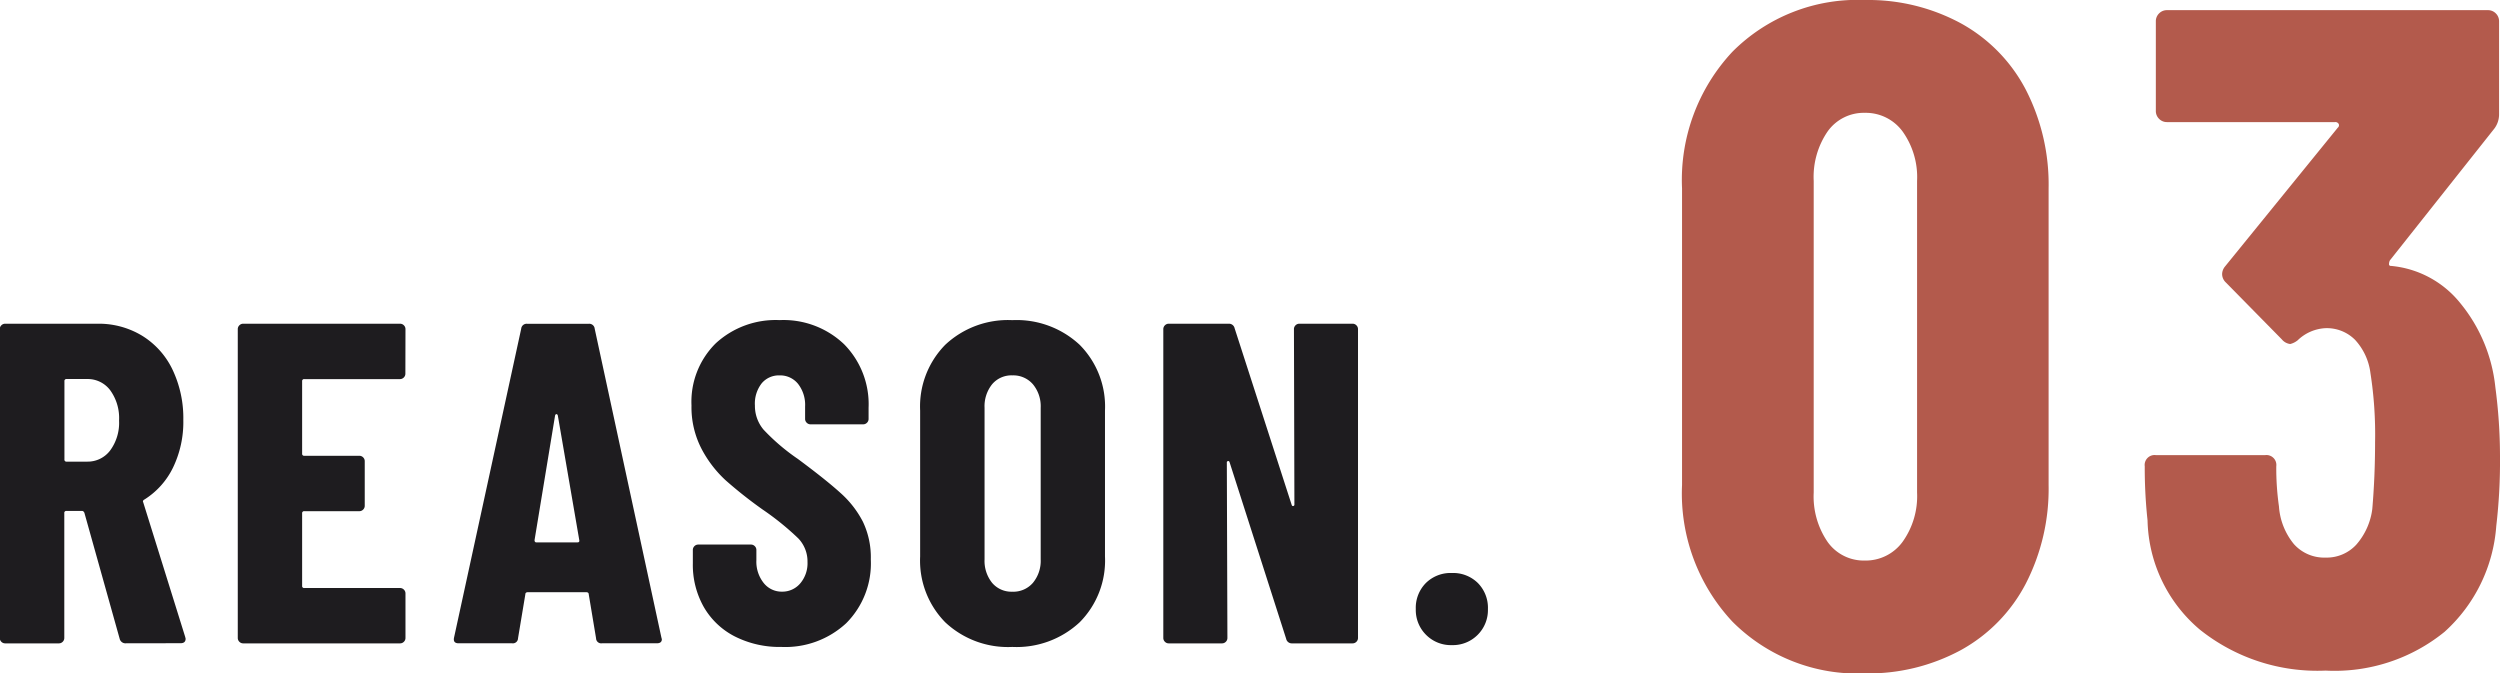 <svg xmlns="http://www.w3.org/2000/svg" width="125.981" height="33.934" viewBox="0 0 125.981 33.934">
  <g id="グループ_56" data-name="グループ 56" transform="translate(-450.648 -2629.583)">
    <path id="パス_250" data-name="パス 250" d="M10.622.517A8.891,8.891,0,0,1,3.948-2.092,9.453,9.453,0,0,1,1.41-8.977V-23.923a9.453,9.453,0,0,1,2.538-6.885,8.891,8.891,0,0,1,6.674-2.608,9.8,9.8,0,0,1,4.841,1.175,8.079,8.079,0,0,1,3.267,3.337,10.438,10.438,0,0,1,1.152,4.982V-8.977A10.438,10.438,0,0,1,18.729-4,8.079,8.079,0,0,1,15.463-.658,9.8,9.8,0,0,1,10.622.517Zm0-5.687a2.3,2.3,0,0,0,1.9-.94A3.957,3.957,0,0,0,13.254-8.6V-24.3a3.957,3.957,0,0,0-.729-2.491,2.3,2.3,0,0,0-1.9-.94,2.233,2.233,0,0,0-1.88.94,4.051,4.051,0,0,0-.7,2.491V-8.6a4.051,4.051,0,0,0,.7,2.491A2.233,2.233,0,0,0,10.622-5.17Zm31.772-8.742a26.656,26.656,0,0,1,.235,3.478,28.109,28.109,0,0,1-.188,3.525,7.95,7.95,0,0,1-2.609,5.334A8.786,8.786,0,0,1,33.84.376,9.486,9.486,0,0,1,27.5-1.692a7.409,7.409,0,0,1-2.632-5.5,24.742,24.742,0,0,1-.141-2.726.5.5,0,0,1,.564-.564h5.5a.5.5,0,0,1,.564.564A13.643,13.643,0,0,0,31.49-7.9a3.354,3.354,0,0,0,.752,1.9,2.045,2.045,0,0,0,1.6.681,2.024,2.024,0,0,0,1.551-.658,3.37,3.37,0,0,0,.8-1.786q.141-1.645.141-3.384a20.082,20.082,0,0,0-.235-3.478,3.023,3.023,0,0,0-.775-1.668,2.007,2.007,0,0,0-1.481-.587,2.164,2.164,0,0,0-1.41.611.969.969,0,0,1-.376.188.649.649,0,0,1-.423-.235l-2.82-2.867a.584.584,0,0,1-.188-.423.625.625,0,0,1,.141-.376l5.687-7a.154.154,0,0,0,.047-.188.189.189,0,0,0-.188-.094H25.85a.544.544,0,0,1-.4-.165.544.544,0,0,1-.164-.4v-4.512a.544.544,0,0,1,.164-.4.544.544,0,0,1,.4-.164H42.018a.544.544,0,0,1,.4.164.544.544,0,0,1,.164.4v4.7a1.19,1.19,0,0,1-.235.7L37.083-20.3a.417.417,0,0,0-.047.188.083.083,0,0,0,.094.094,5.061,5.061,0,0,1,3.5,1.88A7.964,7.964,0,0,1,42.394-13.912Z" transform="translate(534 2663)" fill="#b35a4c"/>
    <path id="パス_251" data-name="パス 251" d="M-31,0a.3.3,0,0,1-.322-.23L-33.1-6.578q-.046-.092-.115-.092h-.782a.1.1,0,0,0-.115.115V-.276a.266.266,0,0,1-.081.2.266.266,0,0,1-.2.08h-2.691a.266.266,0,0,1-.2-.08.266.266,0,0,1-.08-.2V-15.824a.266.266,0,0,1,.08-.2.266.266,0,0,1,.2-.08h4.646a4.208,4.208,0,0,1,2.254.609,4.055,4.055,0,0,1,1.53,1.714,5.683,5.683,0,0,1,.54,2.53,5.281,5.281,0,0,1-.517,2.392,3.915,3.915,0,0,1-1.437,1.61.174.174,0,0,0-.069.057.076.076,0,0,0,0,.081l2.116,6.785.023.092q0,.23-.253.23Zm-2.99-13.317a.1.1,0,0,0-.115.115v3.933a.1.1,0,0,0,.115.115h1.035A1.417,1.417,0,0,0-31.8-9.718a2.351,2.351,0,0,0,.448-1.506,2.39,2.39,0,0,0-.448-1.53,1.417,1.417,0,0,0-1.162-.563Zm17.066-.276a.266.266,0,0,1-.081.2.266.266,0,0,1-.2.08h-4.807a.1.1,0,0,0-.115.115v3.634a.1.1,0,0,0,.115.115h2.76a.266.266,0,0,1,.2.08.266.266,0,0,1,.08.2v2.231a.266.266,0,0,1-.08.2.266.266,0,0,1-.2.081h-2.76a.1.1,0,0,0-.115.115V-2.9a.1.1,0,0,0,.115.115H-17.2a.266.266,0,0,1,.2.08.266.266,0,0,1,.081.2V-.276a.266.266,0,0,1-.081.2.266.266,0,0,1-.2.08h-7.889a.266.266,0,0,1-.2-.08.266.266,0,0,1-.081-.2V-15.824a.266.266,0,0,1,.081-.2.266.266,0,0,1,.2-.08H-17.2a.266.266,0,0,1,.2.08.266.266,0,0,1,.081.2ZM-7.015,0a.259.259,0,0,1-.3-.253l-.368-2.208q0-.115-.138-.115h-2.921q-.138,0-.138.115l-.368,2.208a.259.259,0,0,1-.3.253h-2.691q-.3,0-.23-.3l3.381-15.548a.276.276,0,0,1,.3-.253h3.105a.276.276,0,0,1,.3.253L-4.025-.3-4-.207Q-4,0-4.255,0Zm-3.4-5.2q0,.115.092.115h2.07q.115,0,.092-.115l-1.081-6.279q-.023-.069-.069-.069t-.069.069ZM2.024.184A4.993,4.993,0,0,1-.322-.345,3.794,3.794,0,0,1-1.886-1.828a4.308,4.308,0,0,1-.552-2.2v-.667a.266.266,0,0,1,.08-.2.266.266,0,0,1,.2-.08H.483a.266.266,0,0,1,.2.08.266.266,0,0,1,.081.2v.506a1.725,1.725,0,0,0,.368,1.15,1.154,1.154,0,0,0,.92.437,1.18,1.18,0,0,0,.92-.414,1.566,1.566,0,0,0,.368-1.081,1.678,1.678,0,0,0-.46-1.185A13.761,13.761,0,0,0,1.081-6.739,22.084,22.084,0,0,1-.782-8.211,5.821,5.821,0,0,1-2-9.8a4.551,4.551,0,0,1-.506-2.185,4.14,4.14,0,0,1,1.219-3.128,4.449,4.449,0,0,1,3.22-1.173,4.423,4.423,0,0,1,3.254,1.219,4.3,4.3,0,0,1,1.231,3.2v.552a.266.266,0,0,1-.08.2.266.266,0,0,1-.2.081H3.5a.266.266,0,0,1-.2-.081.266.266,0,0,1-.081-.2v-.621a1.716,1.716,0,0,0-.356-1.138,1.157,1.157,0,0,0-.932-.426,1.126,1.126,0,0,0-.9.4A1.66,1.66,0,0,0,.69-11.983a1.859,1.859,0,0,0,.437,1.219A10.418,10.418,0,0,0,2.852-9.292Q4.278-8.234,5-7.578A5.011,5.011,0,0,1,6.13-6.129a4.15,4.15,0,0,1,.4,1.9A4.262,4.262,0,0,1,5.29-1.012,4.511,4.511,0,0,1,2.024.184Zm11.638,0a4.617,4.617,0,0,1-3.381-1.242A4.431,4.431,0,0,1,9.016-4.37v-7.36a4.431,4.431,0,0,1,1.265-3.312,4.617,4.617,0,0,1,3.381-1.242,4.657,4.657,0,0,1,3.392,1.242,4.41,4.41,0,0,1,1.277,3.312v7.36a4.41,4.41,0,0,1-1.277,3.312A4.657,4.657,0,0,1,13.662.184Zm0-2.783A1.306,1.306,0,0,0,14.7-3.047a1.738,1.738,0,0,0,.391-1.184v-7.636a1.738,1.738,0,0,0-.391-1.185,1.306,1.306,0,0,0-1.035-.449,1.272,1.272,0,0,0-1.023.449,1.772,1.772,0,0,0-.38,1.185v7.636a1.772,1.772,0,0,0,.38,1.184A1.272,1.272,0,0,0,13.662-2.6ZM27.853-15.824a.266.266,0,0,1,.08-.2.266.266,0,0,1,.2-.08H30.8a.266.266,0,0,1,.2.08.266.266,0,0,1,.081.2V-.276a.266.266,0,0,1-.081.2.266.266,0,0,1-.2.08H27.761a.289.289,0,0,1-.3-.23l-2.852-8.9q-.023-.069-.08-.057a.071.071,0,0,0-.058.081L24.5-.276a.266.266,0,0,1-.08.2.266.266,0,0,1-.2.08H21.551a.266.266,0,0,1-.2-.08.266.266,0,0,1-.081-.2V-15.824a.266.266,0,0,1,.081-.2.266.266,0,0,1,.2-.08h3.013a.289.289,0,0,1,.3.23l2.875,8.9q.023.069.08.057a.071.071,0,0,0,.057-.08ZM35.811.092a1.762,1.762,0,0,1-1.3-.518,1.762,1.762,0,0,1-.518-1.3A1.774,1.774,0,0,1,34.5-3.036a1.774,1.774,0,0,1,1.311-.506,1.774,1.774,0,0,1,1.311.506,1.774,1.774,0,0,1,.506,1.311,1.762,1.762,0,0,1-.518,1.3A1.762,1.762,0,0,1,35.811.092Z" transform="translate(488 2662)" fill="#1e1c1f"/>
  </g>
</svg>

